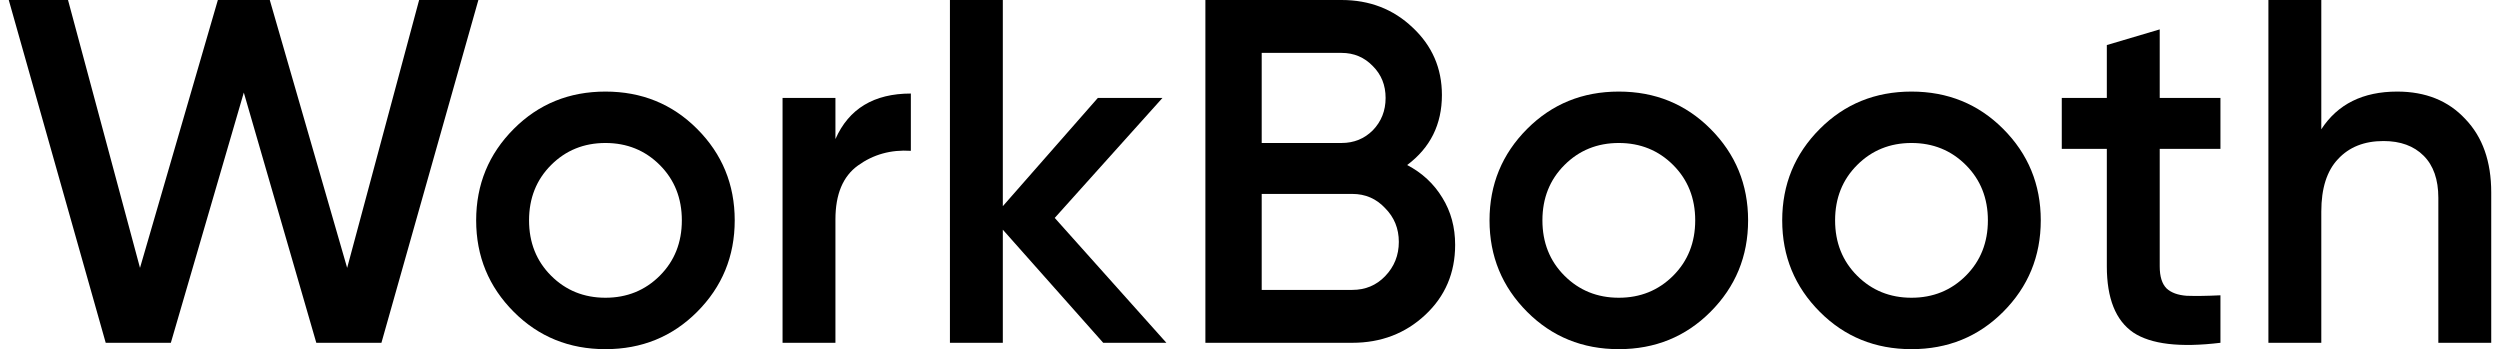 <?xml version="1.0" encoding="UTF-8"?> <svg xmlns="http://www.w3.org/2000/svg" width="179" height="25" viewBox="0 0 179 25" fill="none"><path d="M12.233 24.544H7.569L0.627 0H4.87L10.024 19.18L15.599 0H19.316L24.856 19.18L30.01 0H34.252L27.31 24.544H22.647L17.457 6.627L12.233 24.544Z" fill="black"></path><path d="M49.907 22.335C48.13 24.112 45.944 25 43.35 25C40.755 25 38.569 24.112 36.793 22.335C34.993 20.535 34.093 18.35 34.093 15.778C34.093 13.207 34.993 11.021 36.793 9.222C38.569 7.445 40.755 6.557 43.35 6.557C45.944 6.557 48.13 7.445 49.907 9.222C51.706 11.021 52.606 13.207 52.606 15.778C52.606 18.35 51.706 20.535 49.907 22.335ZM37.88 15.778C37.88 17.368 38.406 18.689 39.458 19.741C40.51 20.792 41.807 21.318 43.35 21.318C44.892 21.318 46.19 20.792 47.242 19.741C48.294 18.689 48.82 17.368 48.82 15.778C48.82 14.189 48.294 12.868 47.242 11.816C46.19 10.764 44.892 10.238 43.35 10.238C41.807 10.238 40.51 10.764 39.458 11.816C38.406 12.868 37.88 14.189 37.88 15.778Z" fill="black"></path><path d="M59.817 7.013V9.958C60.776 7.784 62.576 6.697 65.217 6.697V10.799C63.791 10.706 62.529 11.057 61.43 11.851C60.355 12.623 59.817 13.908 59.817 15.708V24.544H56.031V7.013H59.817Z" fill="black"></path><path d="M75.519 15.603L83.513 24.544H78.99L71.802 16.445V24.544H68.015V0H71.802V14.762L78.604 7.013H83.232L75.519 15.603Z" fill="black"></path><path d="M100.752 11.816C101.827 12.377 102.668 13.16 103.276 14.165C103.884 15.147 104.188 16.269 104.188 17.532C104.188 19.542 103.475 21.213 102.049 22.546C100.623 23.878 98.882 24.544 96.825 24.544H86.306V0H96.053C98.063 0 99.758 0.655 101.137 1.964C102.54 3.273 103.241 4.885 103.241 6.802C103.241 8.906 102.411 10.577 100.752 11.816ZM96.053 3.787H90.338V10.238H96.053C96.941 10.238 97.689 9.935 98.297 9.327C98.905 8.696 99.209 7.924 99.209 7.013C99.209 6.101 98.905 5.341 98.297 4.734C97.689 4.102 96.941 3.787 96.053 3.787ZM90.338 20.757H96.825C97.76 20.757 98.543 20.43 99.174 19.776C99.828 19.098 100.156 18.28 100.156 17.321C100.156 16.363 99.828 15.556 99.174 14.902C98.543 14.224 97.76 13.885 96.825 13.885H90.338V20.757Z" fill="black"></path><path d="M122.464 22.335C120.687 24.112 118.502 25 115.907 25C113.312 25 111.127 24.112 109.35 22.335C107.55 20.535 106.65 18.35 106.65 15.778C106.65 13.207 107.55 11.021 109.35 9.222C111.127 7.445 113.312 6.557 115.907 6.557C118.502 6.557 120.687 7.445 122.464 9.222C124.264 11.021 125.164 13.207 125.164 15.778C125.164 18.35 124.264 20.535 122.464 22.335ZM110.437 15.778C110.437 17.368 110.963 18.689 112.015 19.741C113.067 20.792 114.364 21.318 115.907 21.318C117.45 21.318 118.747 20.792 119.799 19.741C120.851 18.689 121.377 17.368 121.377 15.778C121.377 14.189 120.851 12.868 119.799 11.816C118.747 10.764 117.45 10.238 115.907 10.238C114.364 10.238 113.067 10.764 112.015 11.816C110.963 12.868 110.437 14.189 110.437 15.778Z" fill="black"></path><path d="M143.42 22.335C141.643 24.112 139.457 25 136.863 25C134.268 25 132.082 24.112 130.306 22.335C128.506 20.535 127.606 18.35 127.606 15.778C127.606 13.207 128.506 11.021 130.306 9.222C132.082 7.445 134.268 6.557 136.863 6.557C139.457 6.557 141.643 7.445 143.42 9.222C145.219 11.021 146.119 13.207 146.119 15.778C146.119 18.35 145.219 20.535 143.42 22.335ZM131.393 15.778C131.393 17.368 131.919 18.689 132.971 19.741C134.023 20.792 135.32 21.318 136.863 21.318C138.406 21.318 139.703 20.792 140.755 19.741C141.807 18.689 142.333 17.368 142.333 15.778C142.333 14.189 141.807 12.868 140.755 11.816C139.703 10.764 138.406 10.238 136.863 10.238C135.32 10.238 134.023 10.764 132.971 11.816C131.919 12.868 131.393 14.189 131.393 15.778Z" fill="black"></path><path d="M158.984 7.013V10.659H154.636V19.074C154.636 19.799 154.8 20.325 155.127 20.652C155.454 20.956 155.933 21.131 156.564 21.178C157.219 21.201 158.025 21.19 158.984 21.143V24.544C156.085 24.895 154.005 24.649 152.743 23.808C151.48 22.943 150.849 21.365 150.849 19.074V10.659H147.623V7.013H150.849V3.226L154.636 2.104V7.013H158.984Z" fill="black"></path><path d="M171.64 6.557C173.674 6.557 175.298 7.211 176.514 8.52C177.753 9.806 178.372 11.559 178.372 13.78V24.544H174.585V14.165C174.585 12.857 174.235 11.851 173.533 11.15C172.832 10.449 171.874 10.098 170.658 10.098C169.279 10.098 168.192 10.531 167.397 11.396C166.602 12.237 166.205 13.488 166.205 15.147V24.544H162.418V0H166.205V9.257C167.374 7.457 169.185 6.557 171.64 6.557Z" fill="black"></path></svg> 